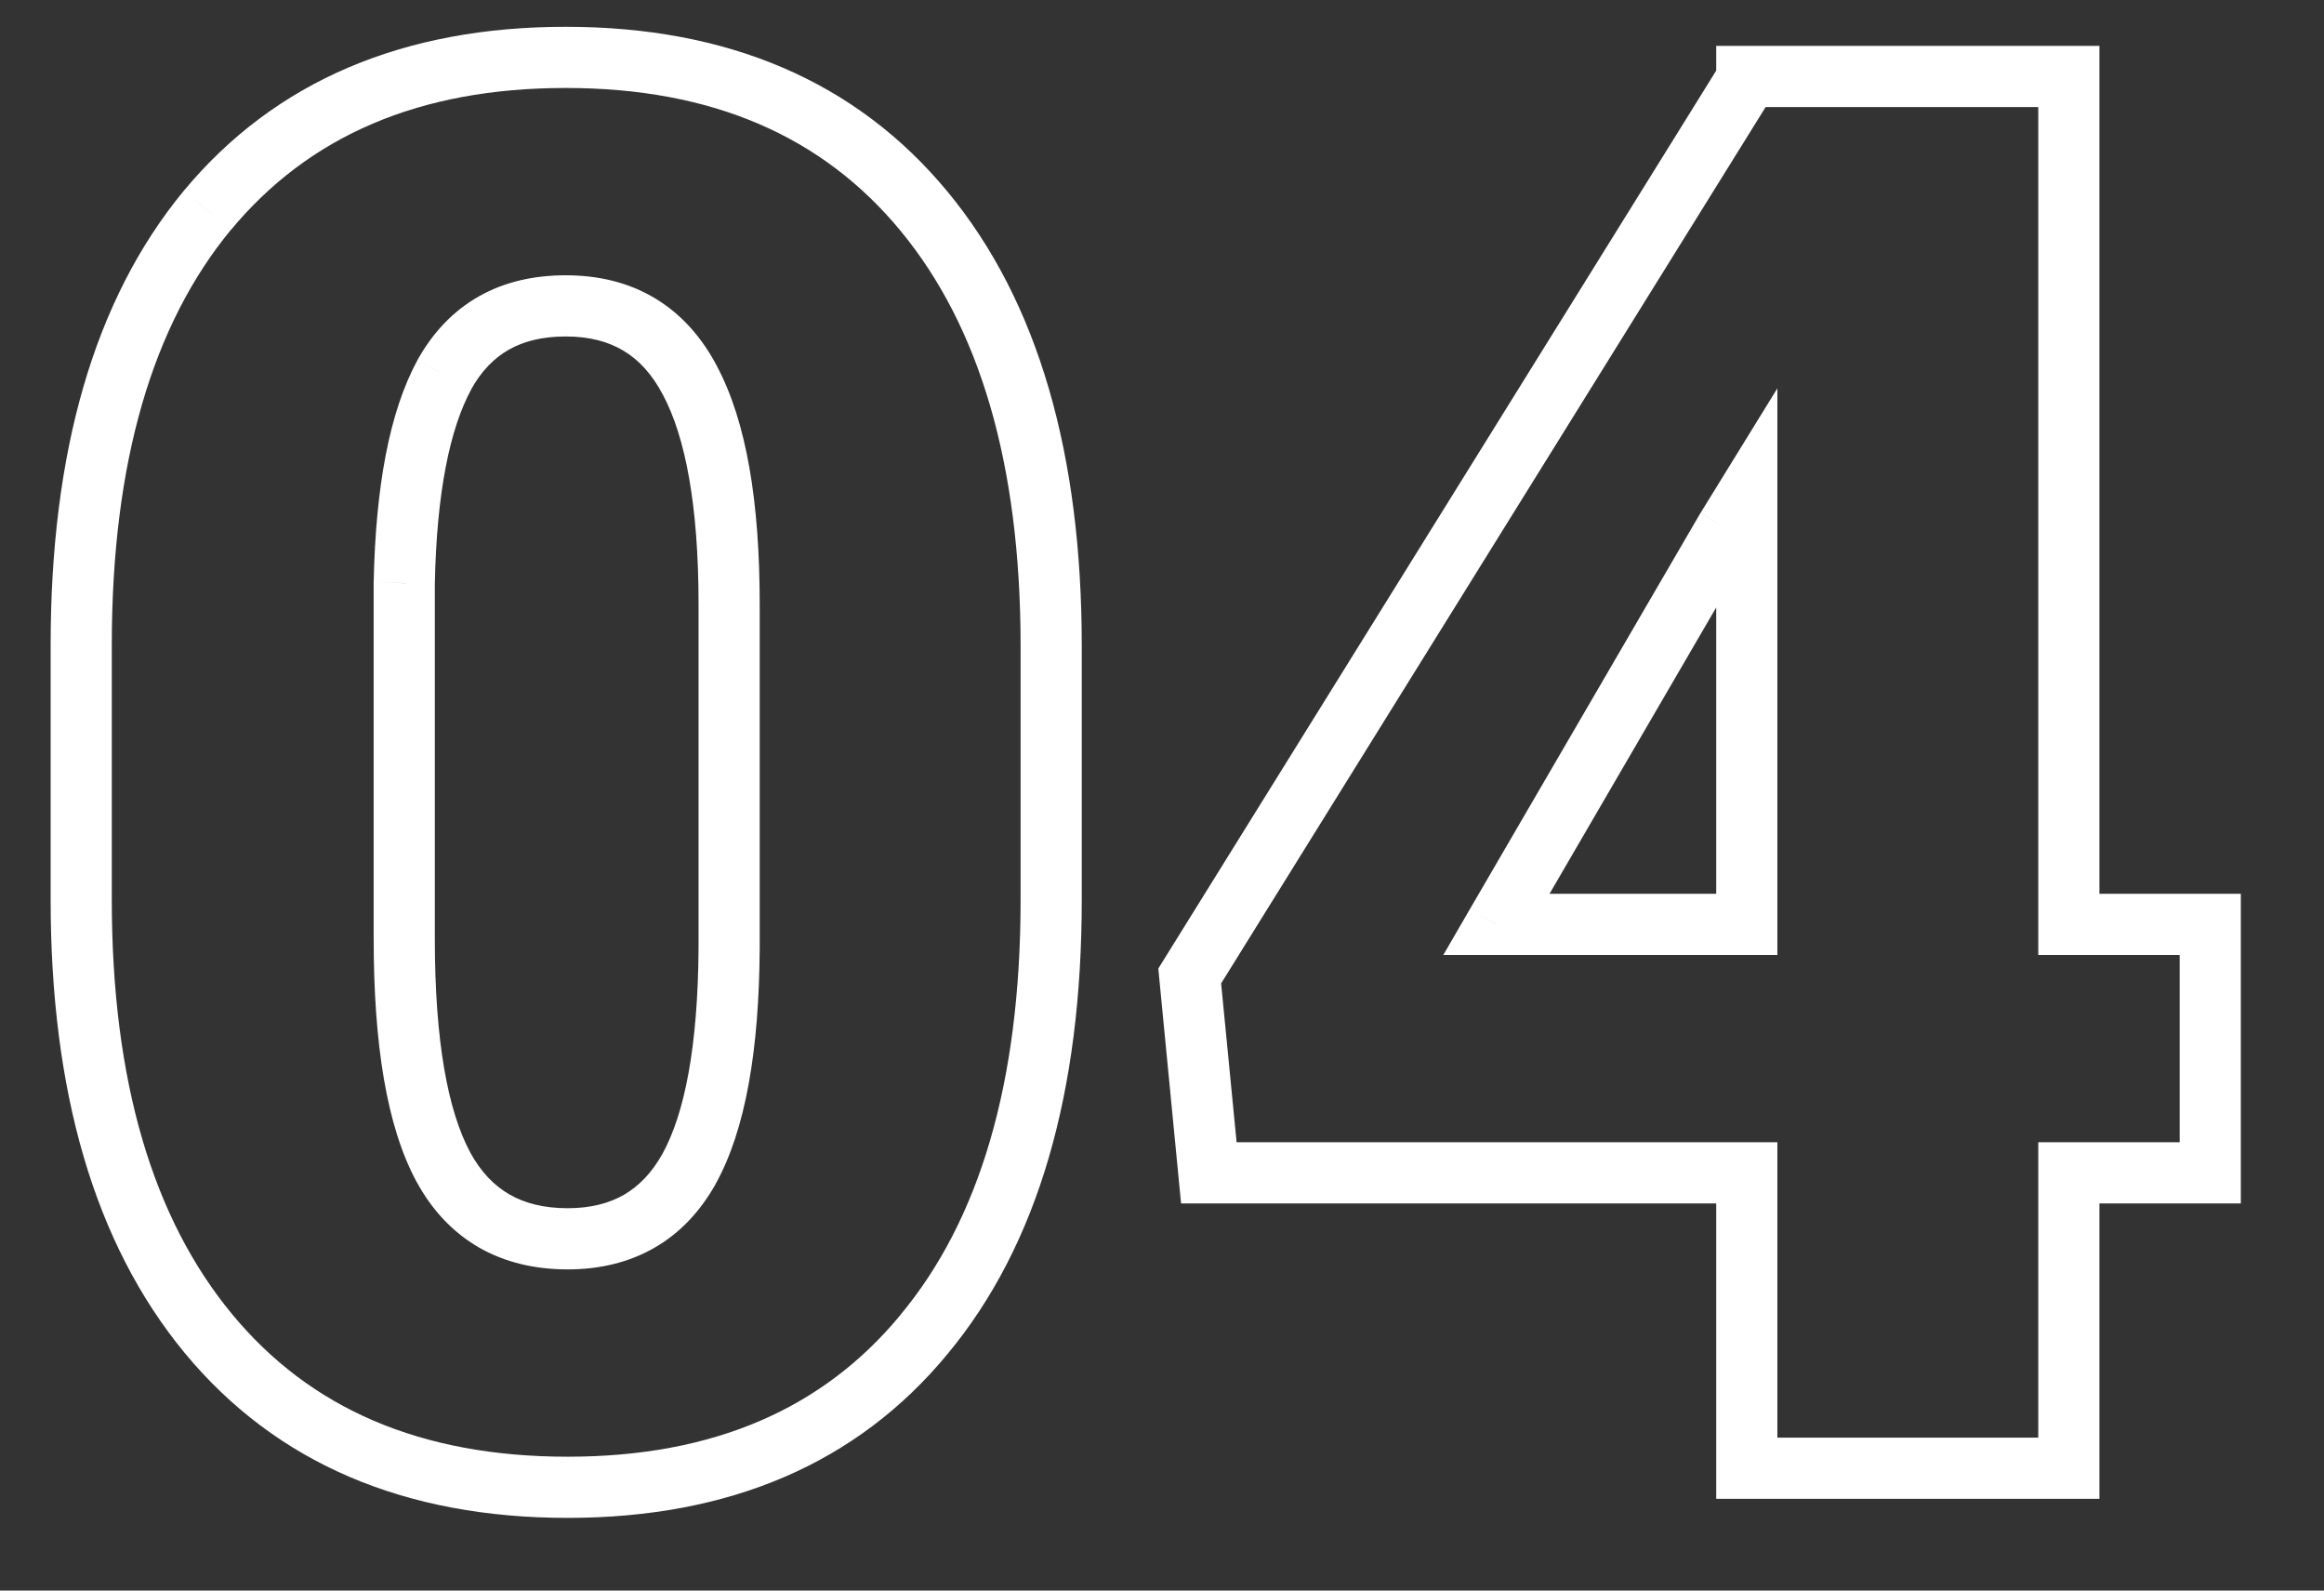 <?xml version="1.0" encoding="UTF-8"?> <svg xmlns="http://www.w3.org/2000/svg" width="19" height="13" viewBox="0 0 19 13" fill="none"><rect x="0" y="0" width="19" height="13" fill="#333333" stroke="none"/> <path d="M7.555 10.906L7.362 10.746L7.362 10.747L7.555 10.906ZM1.695 1.719L1.503 1.559L1.502 1.56L1.695 1.719ZM7.555 1.727L7.362 1.886L7.555 1.727ZM5.641 3.109L5.419 3.226L5.42 3.227L5.641 3.109ZM3.633 3.062L3.414 2.941L3.413 2.943L3.633 3.062ZM3.305 4.766L3.055 4.76V4.766H3.305ZM3.625 9.539L3.405 9.658L3.406 9.659L3.625 9.539ZM5.633 9.555L5.851 9.677L5.851 9.676L5.633 9.555ZM5.961 7.75L6.211 7.752V7.75H5.961ZM8.344 7.352C8.344 8.854 8.005 9.974 7.362 10.746L7.747 11.066C8.49 10.172 8.844 8.922 8.844 7.352H8.344ZM7.362 10.747C6.73 11.513 5.835 11.906 4.641 11.906V12.406C5.957 12.406 7.005 11.966 7.748 11.065L7.362 10.747ZM4.641 11.906C3.436 11.906 2.533 11.511 1.896 10.739L1.51 11.058C2.259 11.963 3.314 12.406 4.641 12.406V11.906ZM1.896 10.739C1.253 9.961 0.914 8.843 0.914 7.352H0.414C0.414 8.913 0.768 10.159 1.51 11.058L1.896 10.739ZM0.914 7.352V5.273H0.414V7.352H0.914ZM0.914 5.273C0.914 3.771 1.25 2.651 1.888 1.878L1.502 1.56C0.765 2.453 0.414 3.703 0.414 5.273H0.914ZM1.888 1.879C2.525 1.112 3.425 0.719 4.625 0.719V0.219C3.304 0.219 2.251 0.659 1.503 1.559L1.888 1.879ZM4.625 0.719C5.824 0.719 6.725 1.114 7.362 1.886L7.747 1.567C6.999 0.662 5.947 0.219 4.625 0.219V0.719ZM7.362 1.886C8.005 2.664 8.344 3.785 8.344 5.281H8.844C8.844 3.715 8.49 2.466 7.747 1.567L7.362 1.886ZM8.344 5.281V7.352H8.844V5.281H8.344ZM6.211 4.938C6.211 4.107 6.104 3.448 5.861 2.992L5.42 3.227C5.604 3.573 5.711 4.133 5.711 4.938H6.211ZM5.862 2.993C5.737 2.756 5.57 2.567 5.355 2.438C5.141 2.309 4.894 2.25 4.625 2.25V2.75C4.819 2.75 4.974 2.792 5.098 2.867C5.222 2.941 5.33 3.056 5.419 3.226L5.862 2.993ZM4.625 2.25C4.364 2.25 4.123 2.304 3.914 2.423C3.704 2.542 3.538 2.719 3.414 2.941L3.851 3.184C3.936 3.031 4.04 2.926 4.16 2.858C4.282 2.789 4.433 2.75 4.625 2.75V2.25ZM3.413 2.943C3.181 3.371 3.071 3.987 3.055 4.76L3.555 4.771C3.57 4.024 3.678 3.504 3.853 3.182L3.413 2.943ZM3.055 4.766V7.672H3.555V4.766H3.055ZM3.055 7.672C3.055 8.532 3.161 9.206 3.405 9.658L3.845 9.42C3.662 9.081 3.555 8.51 3.555 7.672H3.055ZM3.406 9.659C3.531 9.889 3.7 10.071 3.914 10.195C4.128 10.318 4.373 10.375 4.641 10.375V9.875C4.445 9.875 4.289 9.834 4.164 9.762C4.04 9.69 3.932 9.58 3.844 9.419L3.406 9.659ZM4.641 10.375C4.901 10.375 5.14 10.319 5.349 10.199C5.559 10.079 5.725 9.901 5.851 9.677L5.415 9.432C5.327 9.589 5.221 9.696 5.1 9.766C4.979 9.835 4.829 9.875 4.641 9.875V10.375ZM5.851 9.676C6.096 9.234 6.206 8.581 6.211 7.752L5.711 7.748C5.706 8.554 5.597 9.104 5.414 9.434L5.851 9.676ZM6.211 7.75V4.938H5.711V7.75H6.211ZM16.914 7.555H16.664V7.805H16.914V7.555ZM18.07 7.555H18.32V7.305H18.07V7.555ZM18.07 9.586V9.836H18.32V9.586H18.07ZM16.914 9.586V9.336H16.664V9.586H16.914ZM16.914 12V12.25H17.164V12H16.914ZM14.281 12H14.031V12.25H14.281V12ZM14.281 9.586H14.531V9.336H14.281V9.586ZM9.883 9.586L9.634 9.61L9.656 9.836H9.883V9.586ZM9.727 7.977L9.514 7.845L9.47 7.916L9.478 8.001L9.727 7.977ZM14.281 0.648L14.494 0.78L14.531 0.72V0.648H14.281ZM14.281 0.625V0.375H14.031V0.625H14.281ZM16.914 0.625H17.164V0.375H16.914V0.625ZM12.234 7.555L12.018 7.429L11.8 7.805H12.234V7.555ZM14.281 7.555V7.805H14.531V7.555H14.281ZM14.281 4.055H14.531V3.174L14.069 3.923L14.281 4.055ZM14.117 4.32L13.904 4.189L13.901 4.195L14.117 4.32ZM16.914 7.805H18.07V7.305H16.914V7.805ZM17.82 7.555V9.586H18.32V7.555H17.82ZM18.07 9.336H16.914V9.836H18.07V9.336ZM16.664 9.586V12H17.164V9.586H16.664ZM16.914 11.75H14.281V12.25H16.914V11.75ZM14.531 12V9.586H14.031V12H14.531ZM14.281 9.336H9.883V9.836H14.281V9.336ZM10.132 9.562L9.975 7.952L9.478 8.001L9.634 9.61L10.132 9.562ZM9.939 8.109L14.494 0.78L14.069 0.516L9.514 7.845L9.939 8.109ZM14.531 0.648V0.625H14.031V0.648H14.531ZM14.281 0.875H16.914V0.375H14.281V0.875ZM16.664 0.625V7.555H17.164V0.625H16.664ZM12.234 7.805H14.281V7.305H12.234V7.805ZM14.531 7.555V4.055H14.031V7.555H14.531ZM14.069 3.923L13.905 4.189L14.33 4.452L14.494 4.186L14.069 3.923ZM13.901 4.195L12.018 7.429L12.45 7.68L14.333 4.446L13.901 4.195Z" fill="white"></path> </svg> 